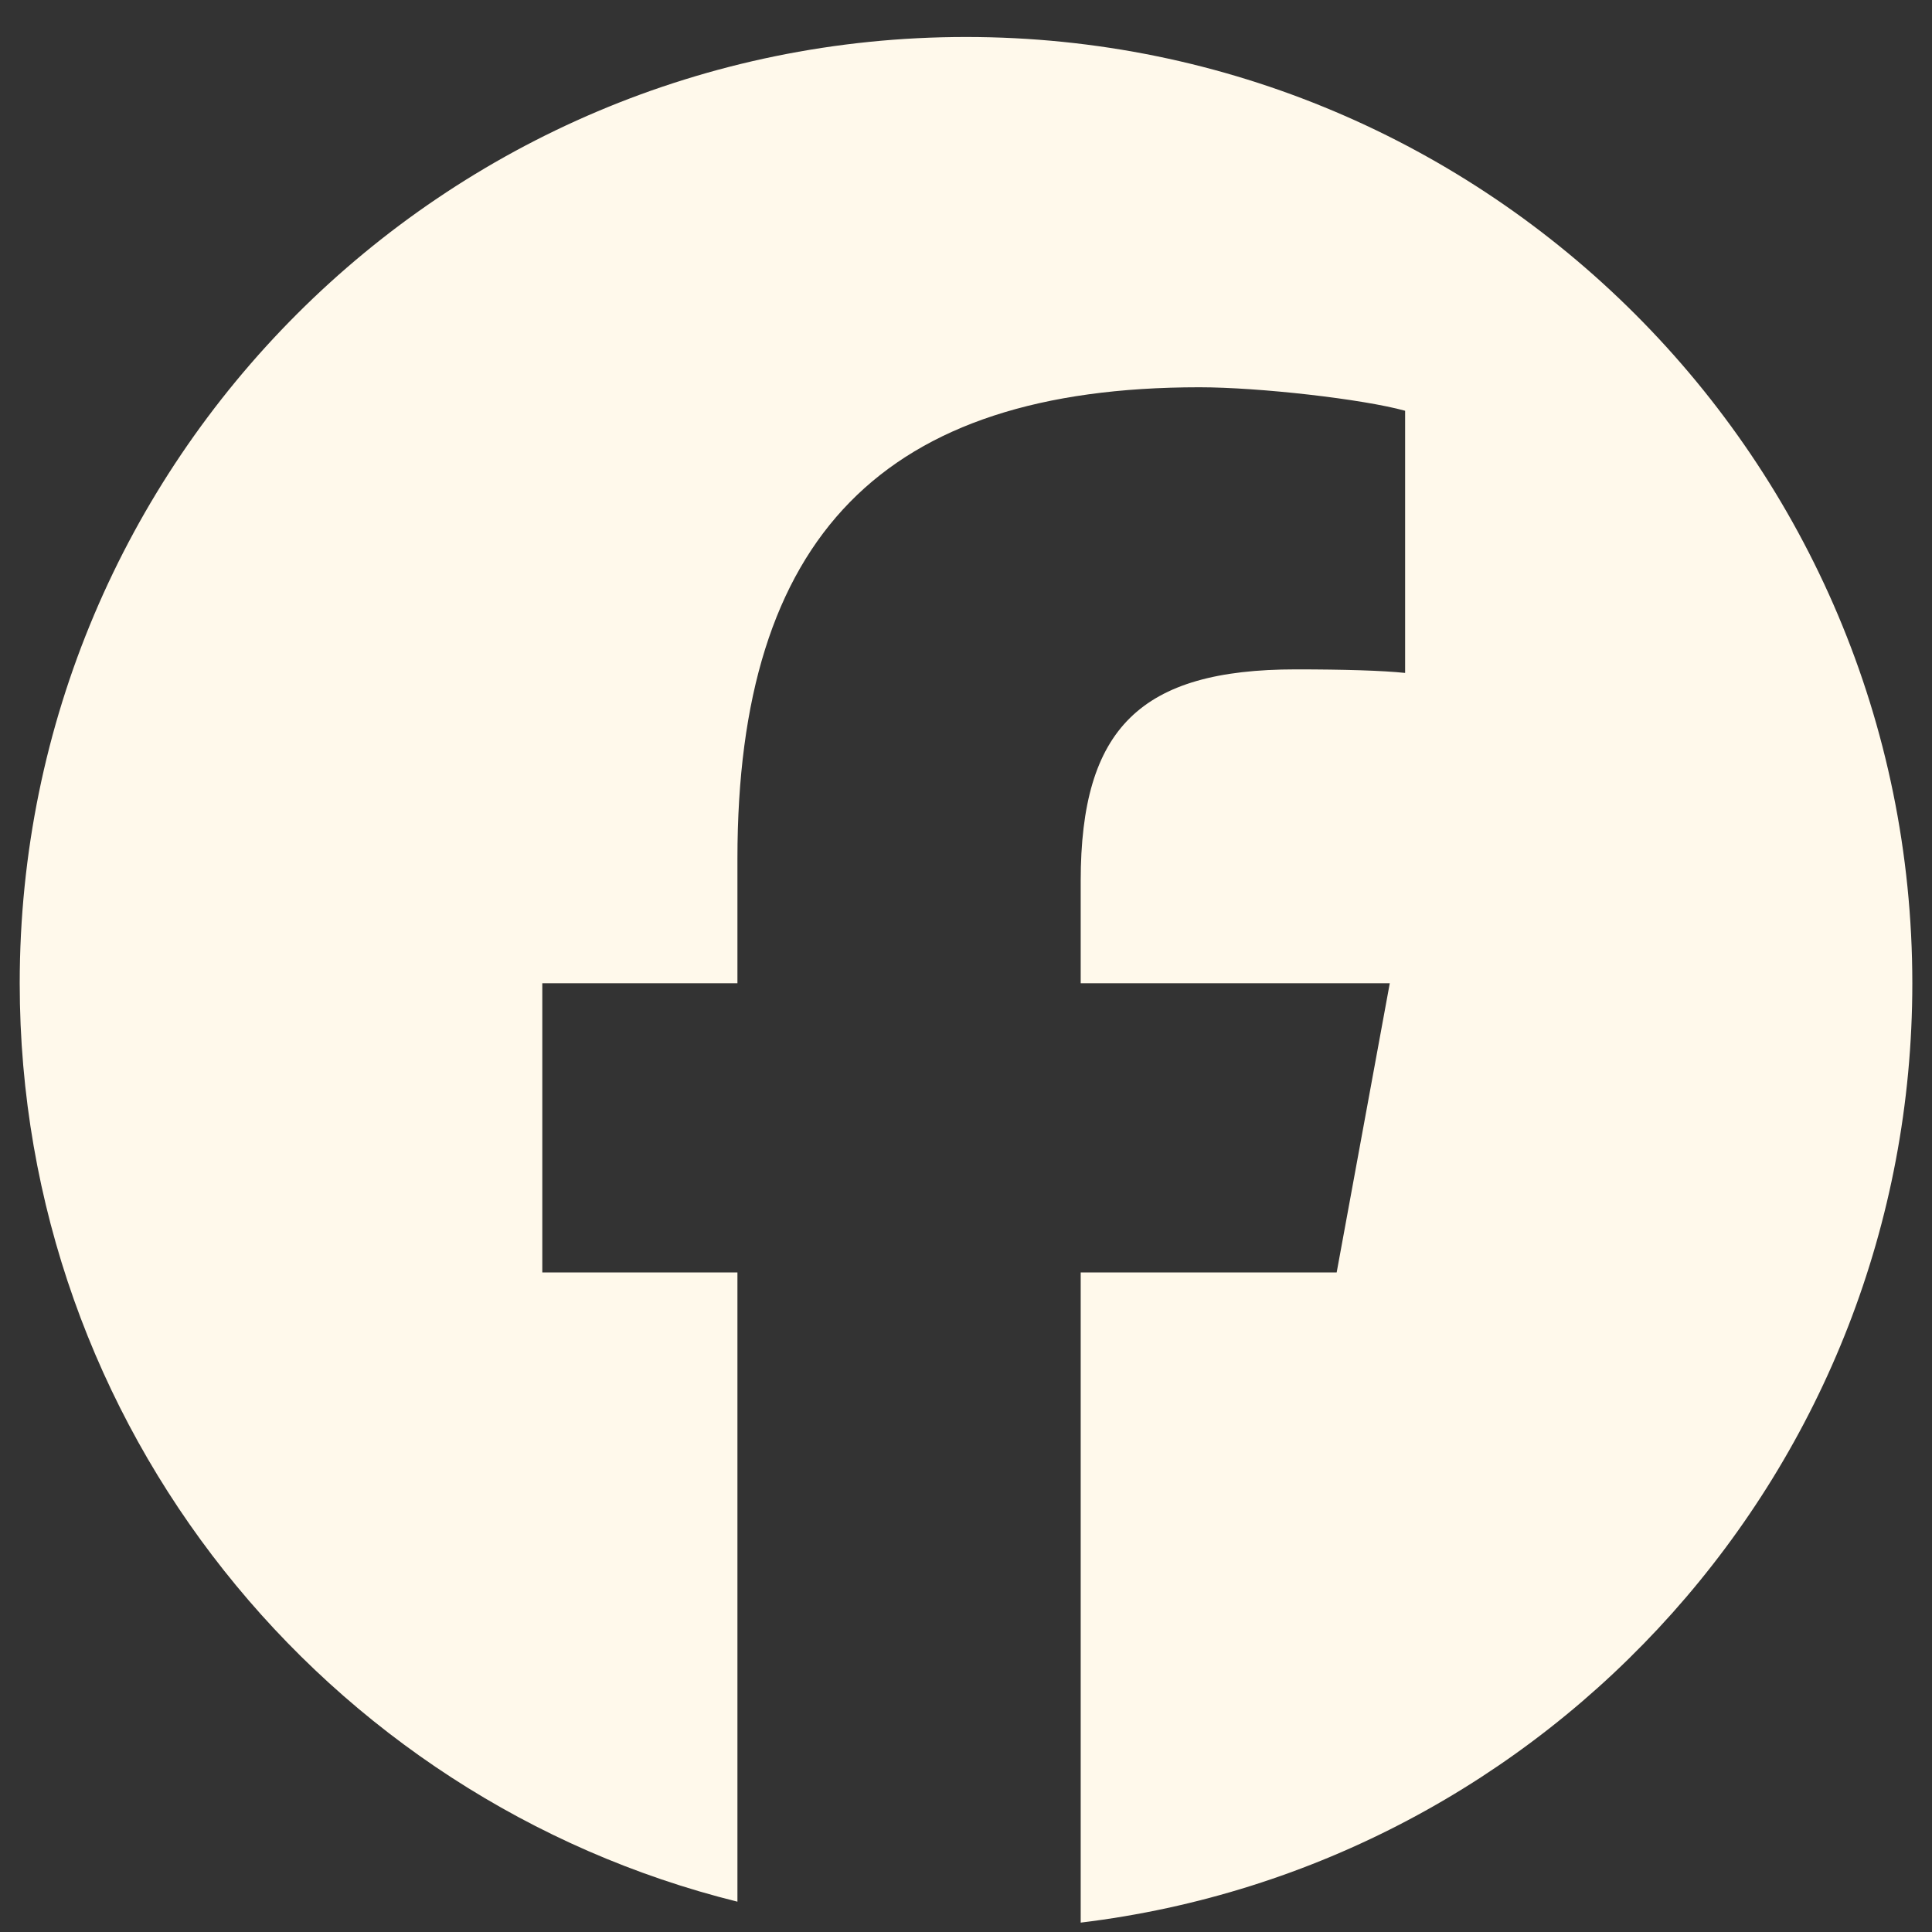 <svg width="49" height="49" viewBox="0 0 49 49" fill="none" xmlns="http://www.w3.org/2000/svg">
<rect x="0" y="0" width="49" height="49" fill="#333333" stroke="none"/>
<g clip-path="url(#clip0_2271_1820)">
<path d="M24.5 0.938C11.245 0.938 0.5 11.683 0.5 24.938C0.5 36.193 8.249 45.637 18.703 48.231V32.272H13.754V24.938H18.703V21.777C18.703 13.608 22.399 9.822 30.419 9.822C31.94 9.822 34.564 10.121 35.637 10.418V17.067C35.071 17.007 34.087 16.977 32.864 16.977C28.929 16.977 27.409 18.468 27.409 22.344V24.938H35.248L33.901 32.272H27.409V48.762C39.293 47.327 48.501 37.208 48.501 24.938C48.5 11.683 37.755 0.938 24.5 0.938Z" fill="#FFF9EB"/>
</g>
<defs>
<clipPath id="clip0_2271_1820">
<rect width="48" height="48" fill="white" transform="translate(0.5 0.938)"/>
</clipPath>
</defs>
</svg>
